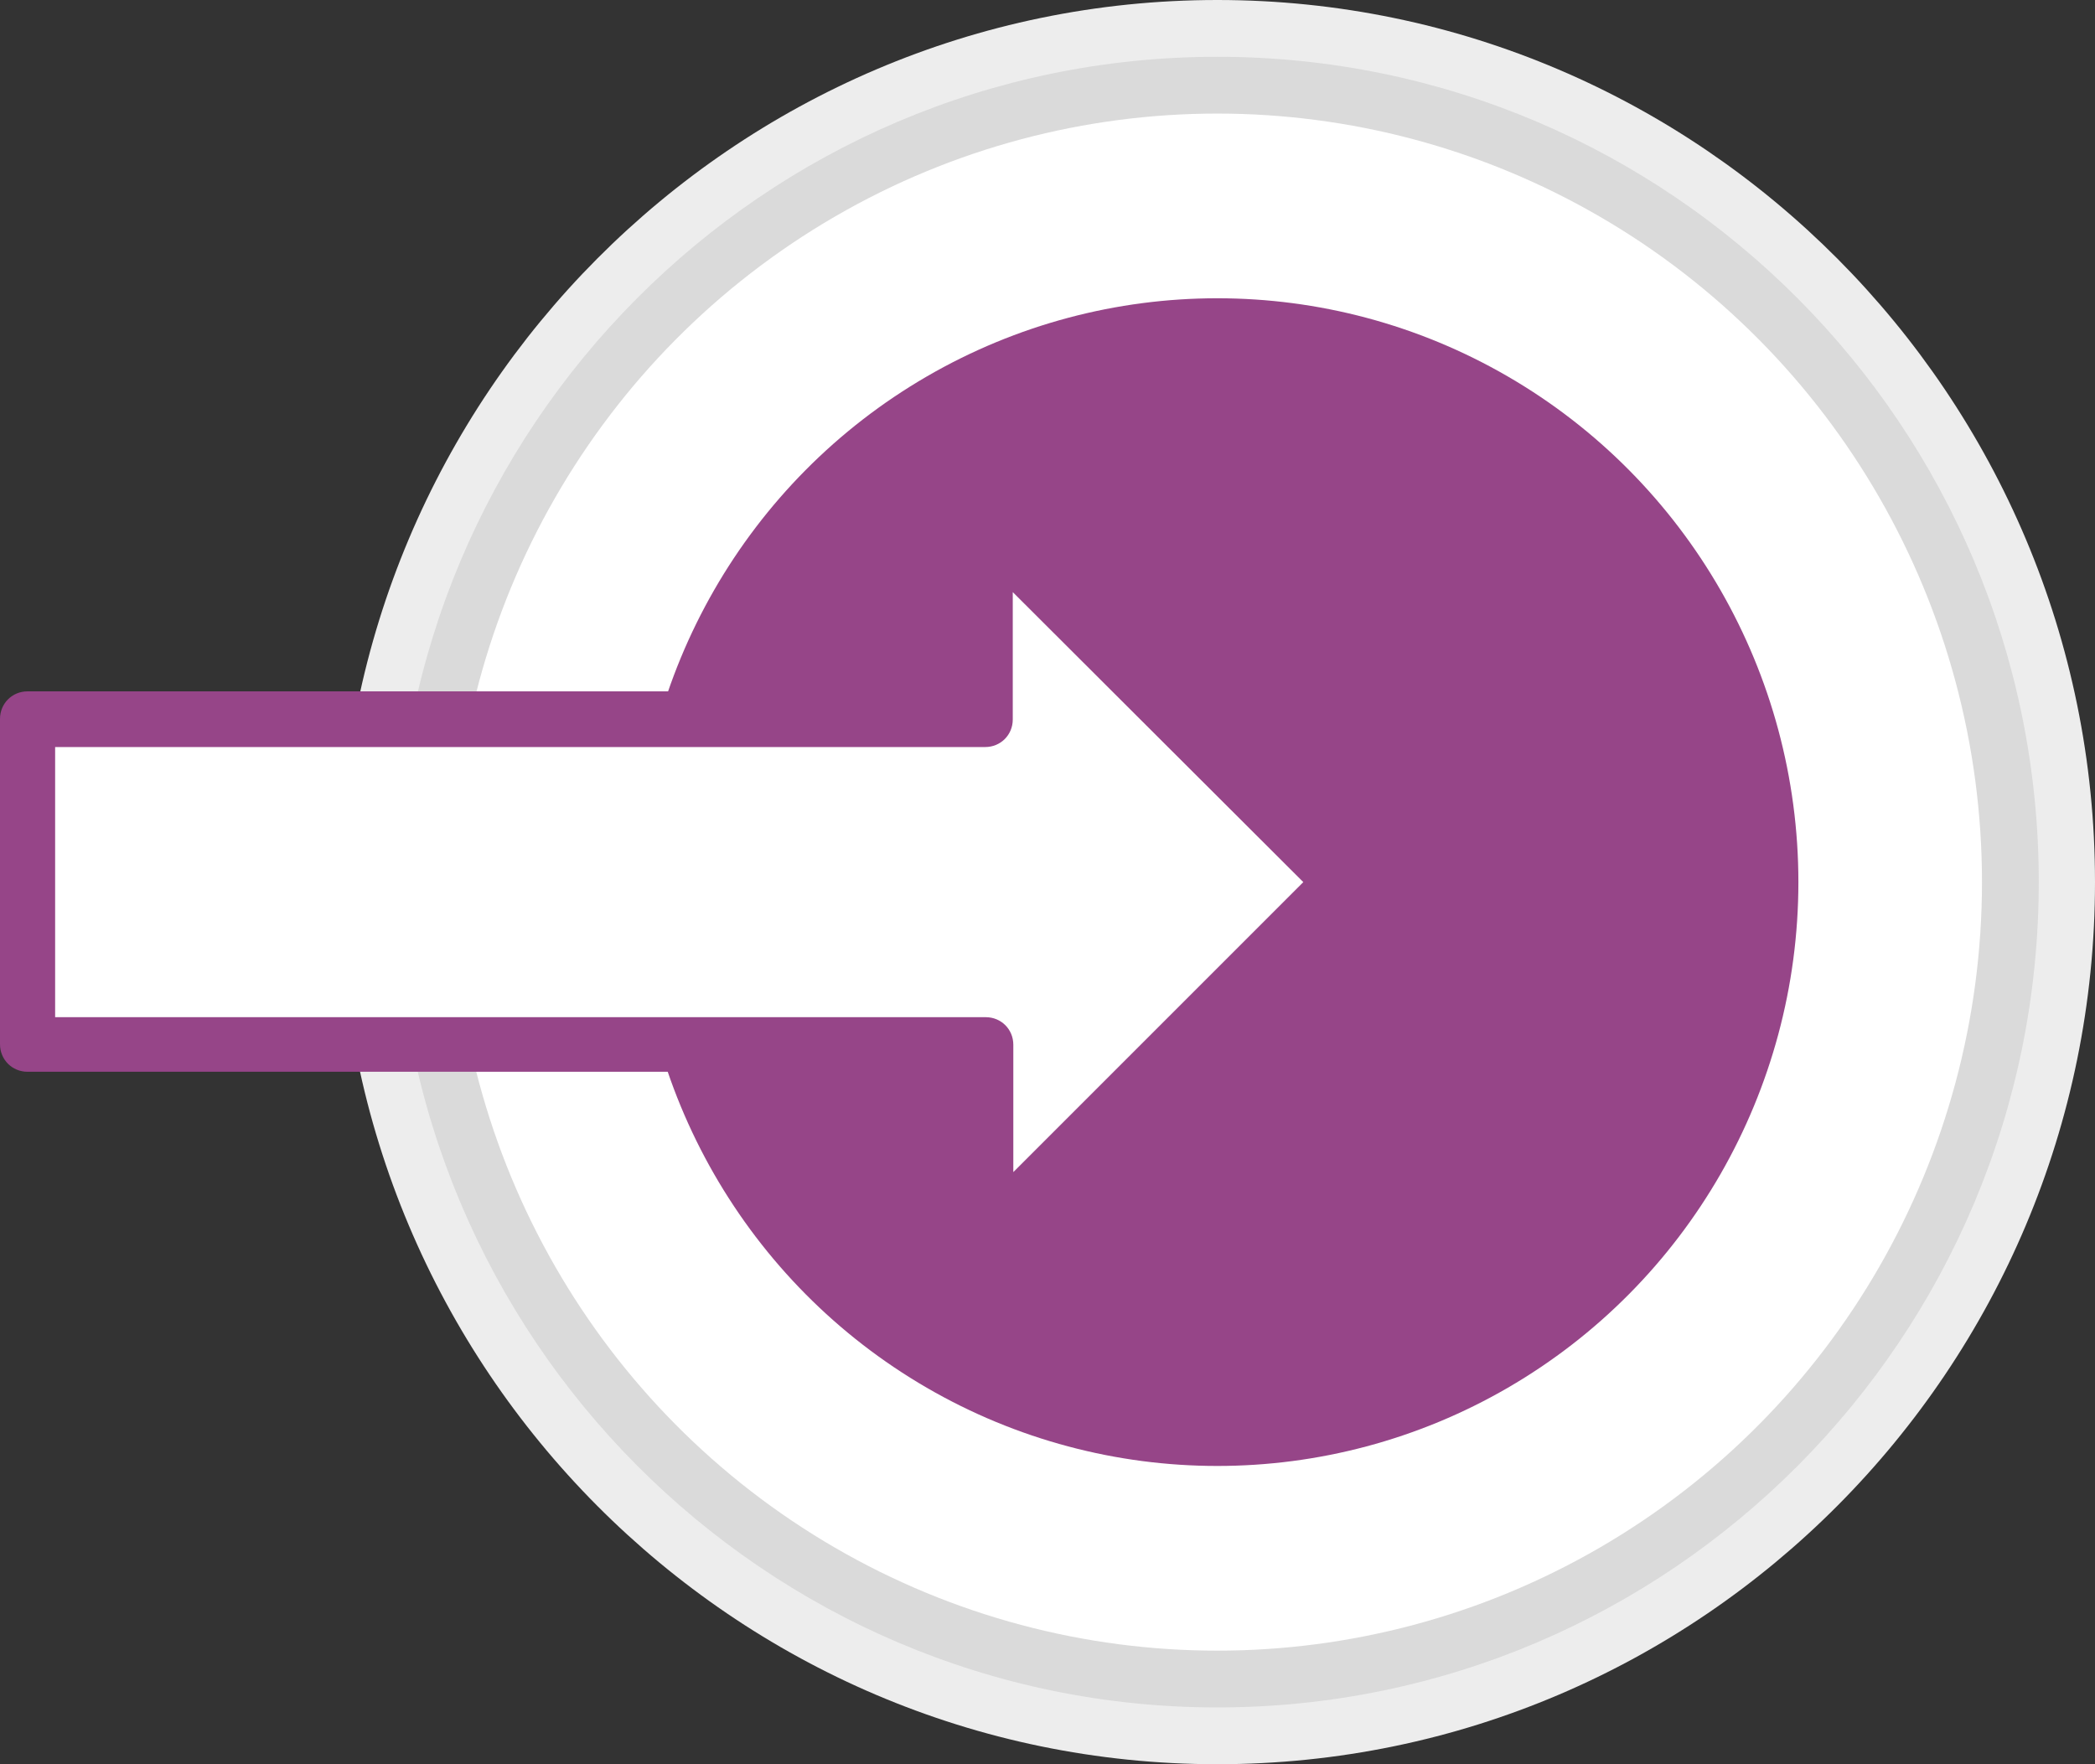 <?xml version="1.0" encoding="utf-8"?>
<!-- Generator: Adobe Illustrator 25.0.1, SVG Export Plug-In . SVG Version: 6.00 Build 0)  -->
<svg version="1.1" id="Ebene_1" xmlns="http://www.w3.org/2000/svg" xmlns:xlink="http://www.w3.org/1999/xlink" x="0px" y="0px"
	 width="38px" height="32px" viewBox="0 0 38 32" enable-background="new 0 0 38 32" xml:space="preserve">
<rect x="0" y="0" width="38" height="32" fill="#333333" stroke="none"/>
<g>
	<path fill="#EDEDED" d="M22.08,32C13.3,32,6.16,24.82,6.16,16S13.31,0,22.08,0S38,7.18,38,16S30.86,32,22.08,32z"/>
	<path fill="#DADADA" d="M22.08,30.97c-8.21,0-14.9-6.72-14.9-14.97c0-8.26,6.68-14.97,14.9-14.97S36.98,7.74,36.98,16
		S30.3,30.97,22.08,30.97z"/>
	<ellipse fill="#FFFFFF" cx="22.08" cy="16" rx="13.87" ry="13.94"/>
</g>
<ellipse fill="#964588" cx="22.08" cy="16" rx="10.54" ry="10.59"/>
<g>
	<polygon fill="#FFFFFF" points="24.35,16 17.88,9.54 17.88,13.05 0.5,13.05 0.5,18.95 17.88,18.95 17.88,22.46 	"/>
	<path fill="#964588" d="M17.88,22.96c-0.06,0-0.13-0.01-0.19-0.04c-0.19-0.08-0.31-0.26-0.31-0.46v-3.02H0.5
		c-0.28,0-0.5-0.22-0.5-0.5v-5.9c0-0.28,0.22-0.5,0.5-0.5h16.88v-3c0-0.2,0.12-0.38,0.31-0.46c0.19-0.08,0.4-0.03,0.54,0.11
		l6.47,6.46c0.2,0.19,0.2,0.51,0,0.71l-6.47,6.46C18.13,22.91,18.01,22.96,17.88,22.96z M1,18.45h16.88c0.28,0,0.5,0.22,0.5,0.5
		v2.31L23.64,16l-5.27-5.26v2.31c0,0.28-0.22,0.5-0.5,0.5H1V18.45z"/>
</g>
</svg>
